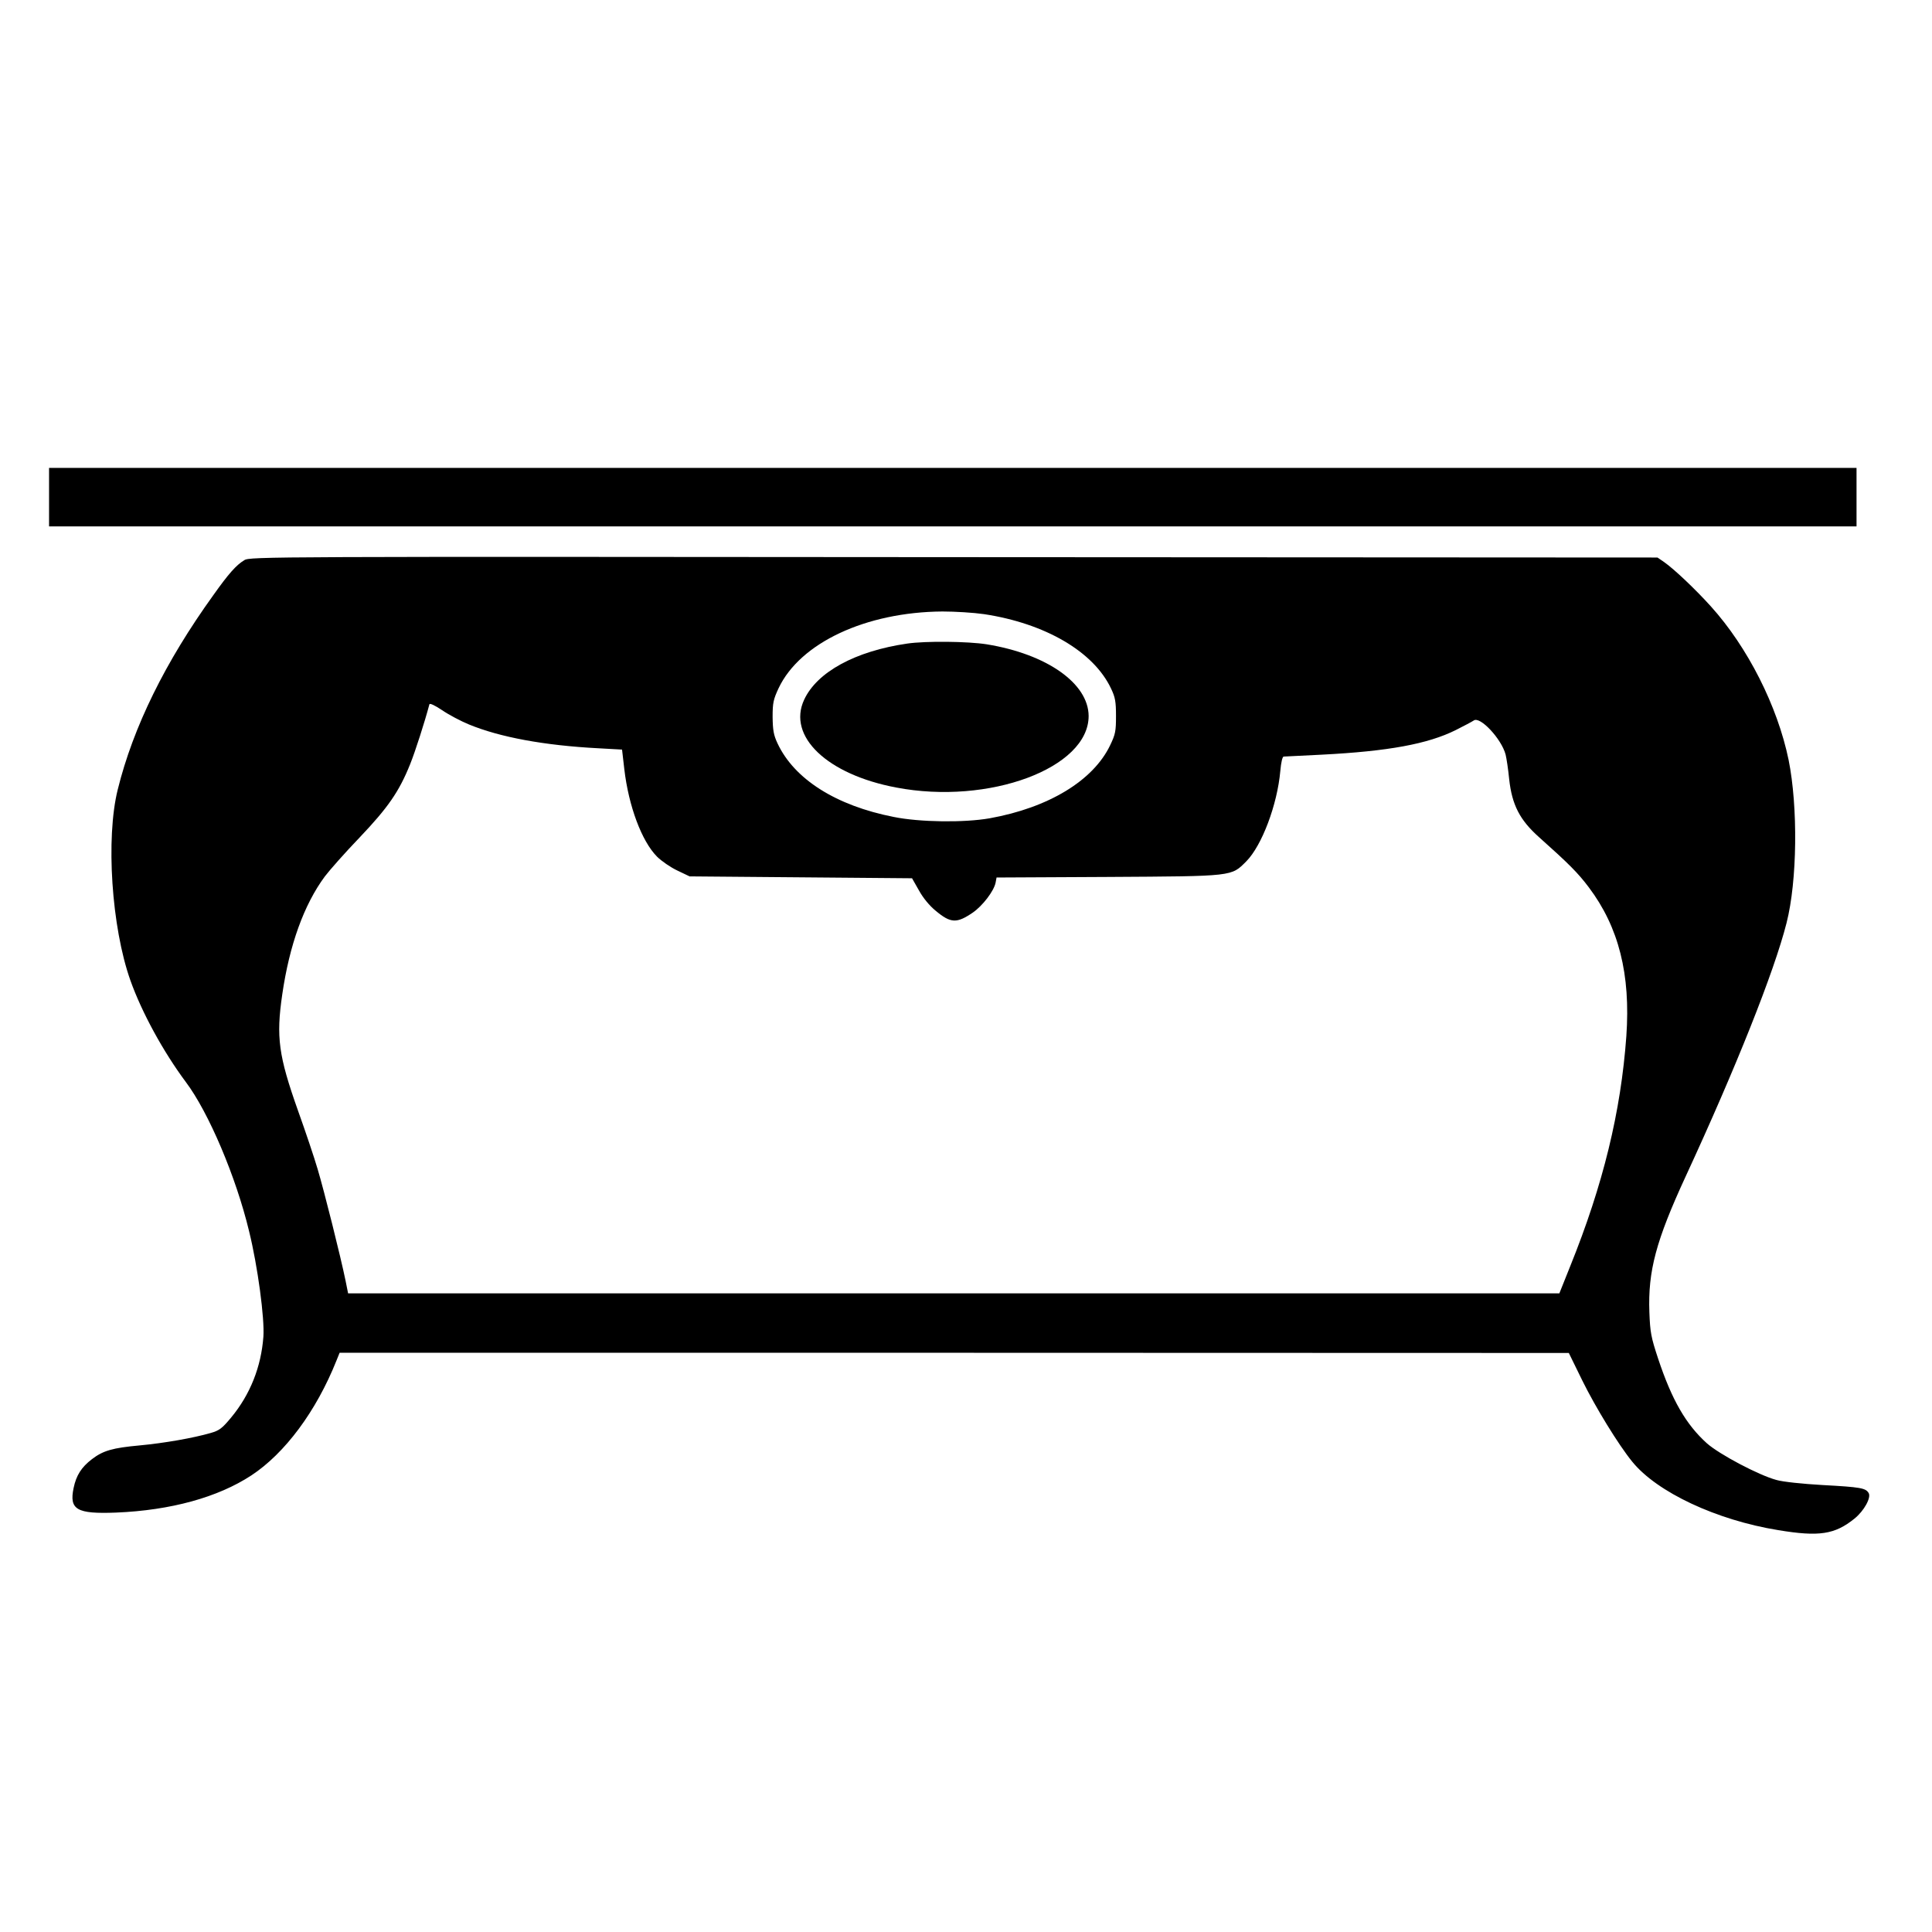 <?xml version="1.0" standalone="no"?>
<!DOCTYPE svg PUBLIC "-//W3C//DTD SVG 20010904//EN"
 "http://www.w3.org/TR/2001/REC-SVG-20010904/DTD/svg10.dtd">
<svg version="1.0" xmlns="http://www.w3.org/2000/svg"
 width="1024pt" height="1024pt" viewBox="0 0 1024 1024"
 preserveAspectRatio="xMidYMid meet">
<g transform="translate(0,1024) scale(0.1,-0.1)"
fill="#000000" stroke="none">
<path d="M260 7605 l0 -155 4790 0 4790 0 0 155 0 155 -4790 0 -4790 0 0 -155z"/>
<path d="M1295 7271 c-43 -26 -83 -71 -164 -185 -255 -354 -425 -699 -507
-1031 -64 -257 -33 -729 67 -1011 60 -169 174 -378 294 -539 121 -161 266
-503 335 -790 46 -186 83 -464 76 -560 -12 -160 -70 -306 -170 -427 -48 -58
-63 -70 -109 -83 -93 -27 -248 -54 -377 -66 -142 -13 -193 -27 -253 -73 -56
-43 -83 -86 -97 -153 -24 -115 17 -138 225 -130 291 12 540 81 717 197 178
117 344 340 451 608 l17 42 3257 0 3258 -1 72 -147 c69 -140 190 -338 264
-429 131 -162 447 -310 774 -363 217 -36 300 -23 404 61 51 41 90 112 75 136
-16 26 -41 31 -244 42 -106 6 -211 17 -245 27 -93 25 -301 135 -368 194 -111
100 -186 230 -259 450 -37 112 -42 138 -46 245 -8 218 35 379 192 719 267 577
470 1087 535 1344 57 223 61 615 11 864 -59 286 -217 598 -412 814 -82 91
-195 198 -248 235 l-35 24 -3730 2 c-3633 3 -3731 3 -3760 -16z m3920 -286
c325 -49 582 -199 674 -395 22 -46 26 -69 26 -145 0 -80 -3 -97 -31 -155 -90
-188 -327 -331 -638 -387 -136 -24 -371 -21 -509 7 -306 60 -527 200 -616 390
-21 45 -25 70 -26 140 0 75 4 93 32 153 114 240 462 403 868 406 66 0 165 -6
220 -14z m-2729 -585 c163 -67 397 -111 685 -126 l126 -7 12 -104 c23 -196 92
-381 173 -463 24 -24 72 -57 108 -74 l65 -31 590 -5 589 -5 37 -65 c22 -40 56
-81 88 -107 80 -67 112 -68 197 -10 52 36 112 114 121 159 l5 27 592 3 c669 4
651 2 732 83 82 83 164 299 180 479 4 45 11 76 18 76 6 0 97 5 201 10 354 18
563 57 710 130 44 22 87 45 96 51 33 25 147 -97 169 -180 5 -20 14 -79 19
-131 15 -136 56 -216 158 -307 158 -141 207 -190 264 -266 159 -211 222 -461
199 -789 -29 -401 -123 -787 -297 -1218 l-58 -145 -3210 0 -3210 0 -13 65
c-27 132 -114 478 -148 592 -19 65 -66 204 -104 310 -104 293 -117 391 -84
617 38 262 115 476 226 626 25 33 107 126 184 206 150 158 209 242 268 389 27
67 77 223 102 317 2 7 28 -5 67 -31 35 -24 99 -58 143 -76z"/>
<path d="M4809 6829 c-276 -40 -479 -151 -547 -298 -90 -194 122 -396 488
-465 492 -94 1020 103 1020 379 -1 173 -221 328 -540 380 -101 16 -325 18
-421 4z"/>
</g>
</svg>

